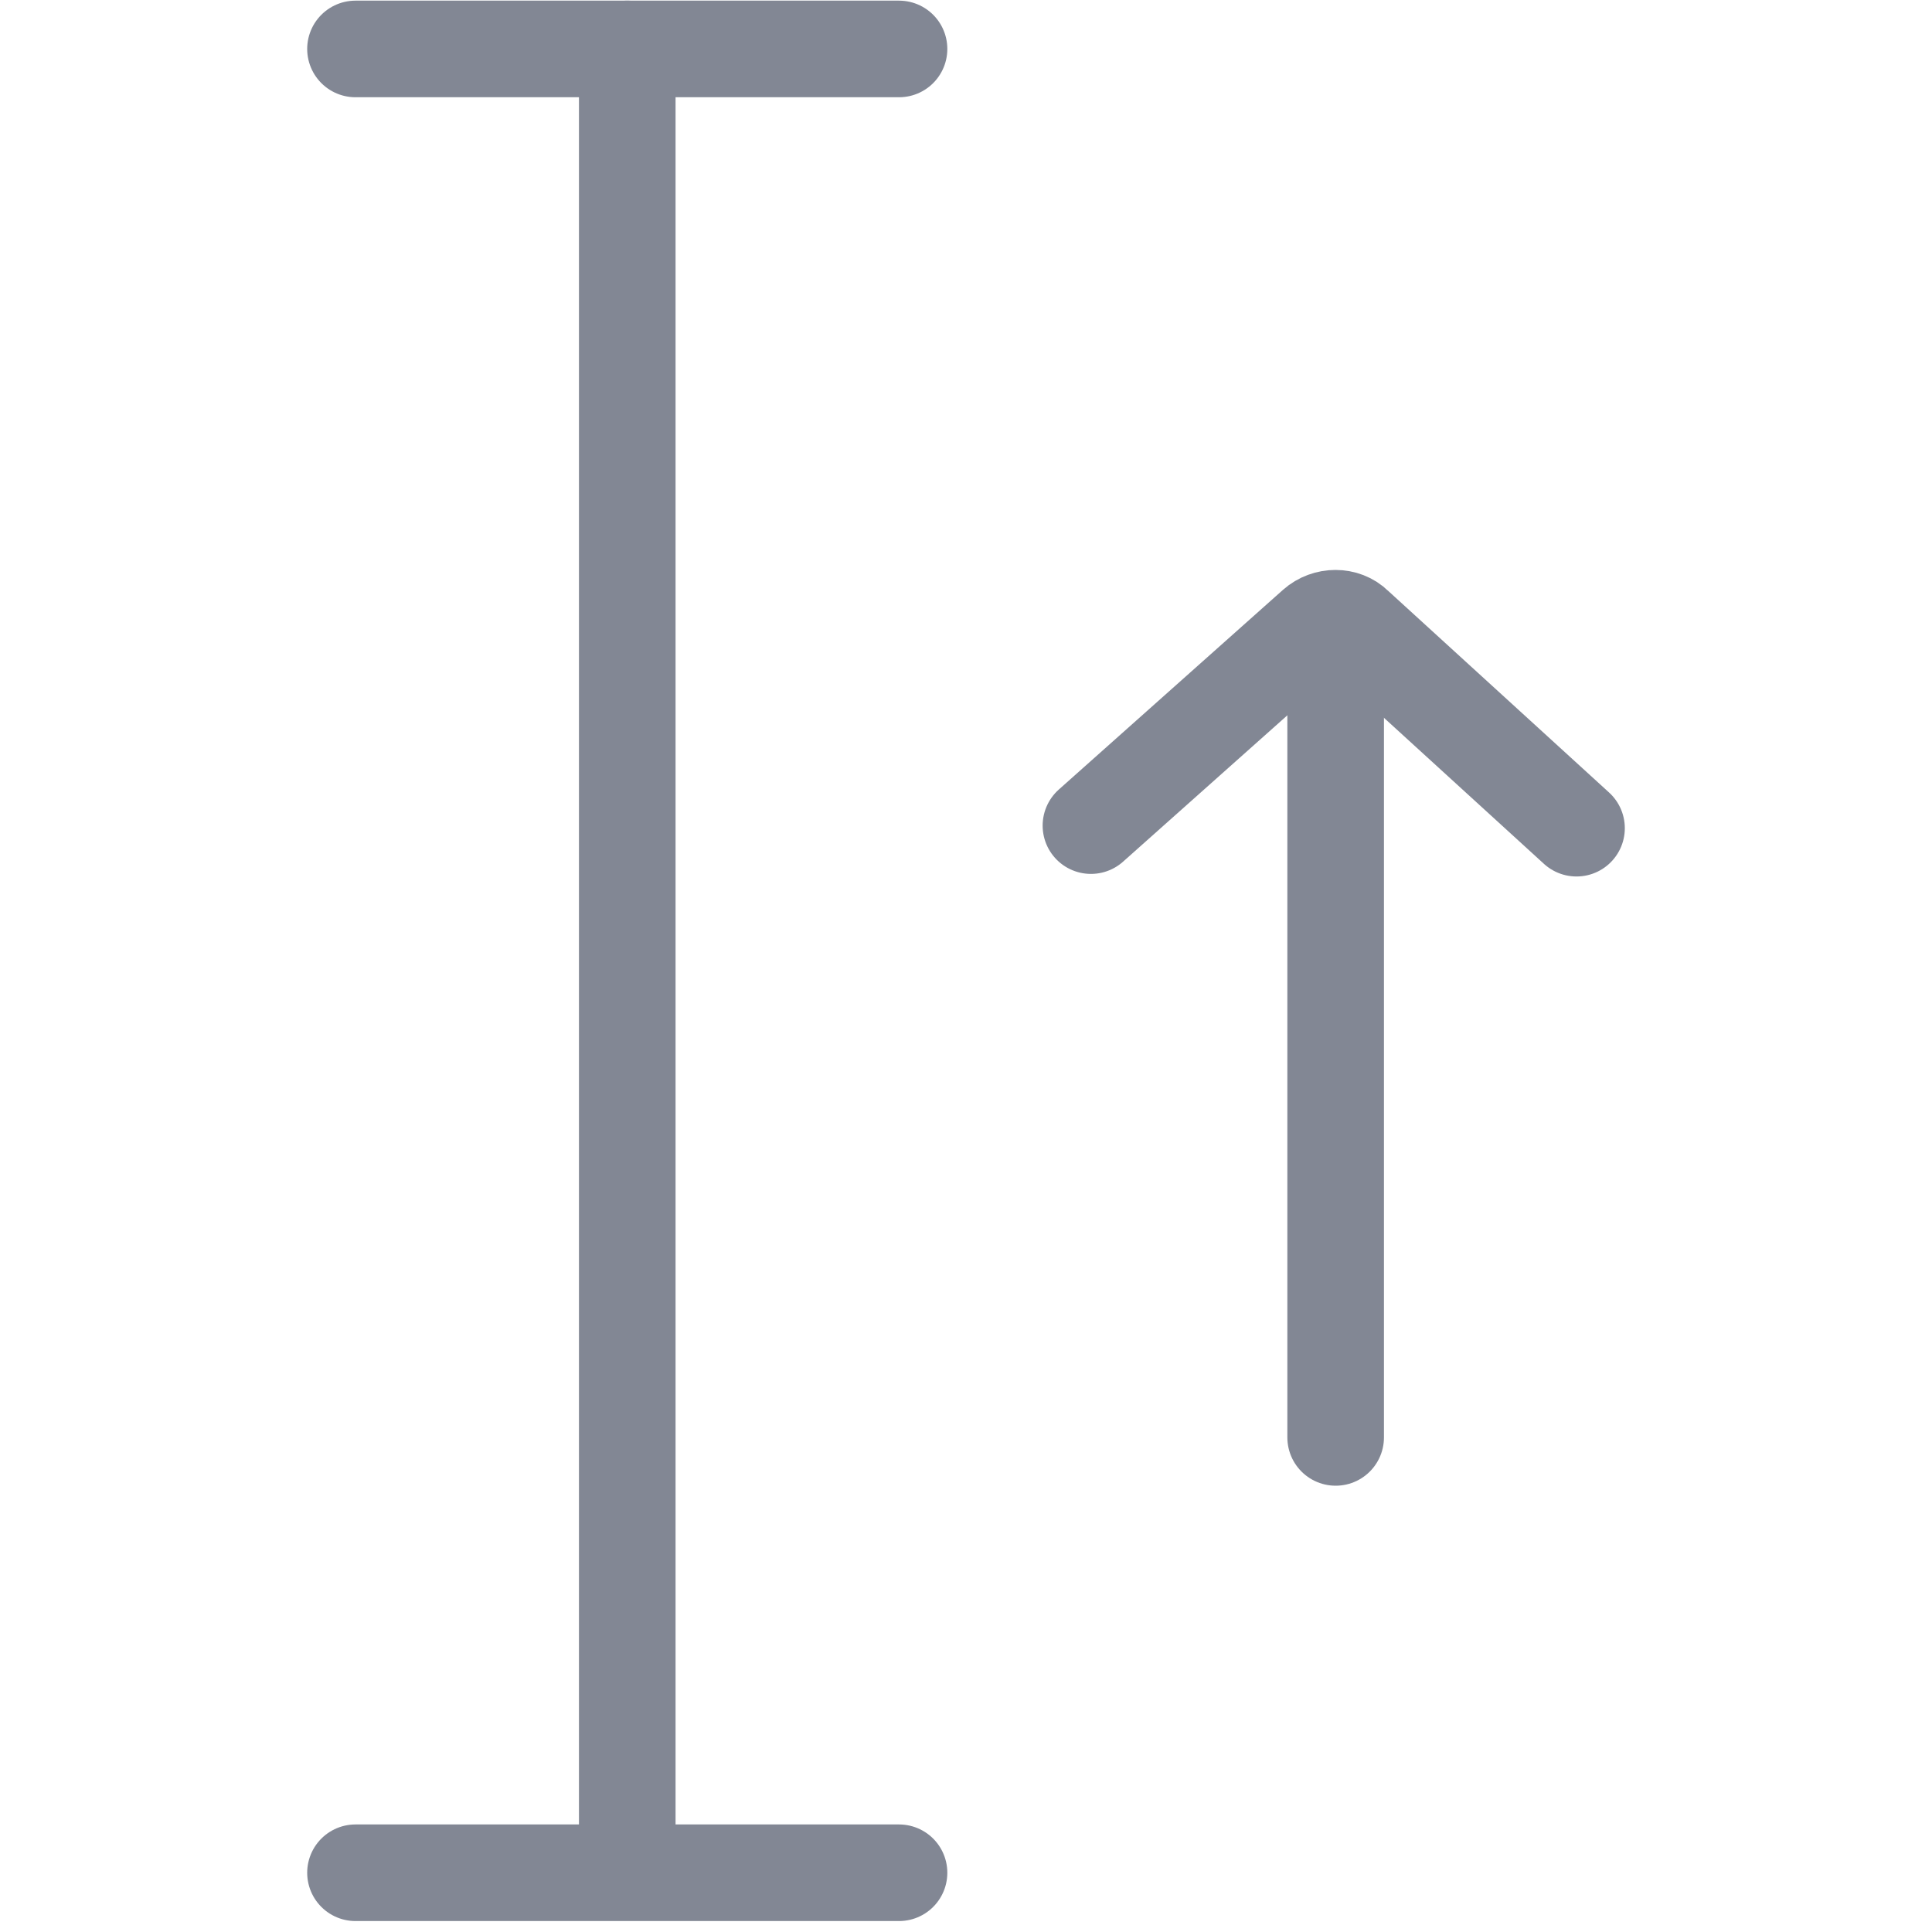 <svg viewBox="0 0 15 15" xmlns="http://www.w3.org/2000/svg" data-name="Calque 1" id="Calque_1">
  <defs>
    <style>
      .cls-1 {
        fill: none;
        stroke: #828794;
        stroke-linecap: round;
        stroke-miterlimit: 10;
        stroke-width: .75px;
      }
    </style>
  </defs>
  <line y2="14.54" x2="6.98" y1="14.54" x1="2.76" class="cls-1"></line>
  <line y2=".38" x2="6.98" y1=".38" x1="2.76" class="cls-1"></line>
  <line y2=".38" x2="4.87" y1="14.53" x1="4.87" class="cls-1"></line>
  <line y2="4.81" x2="10.37" y1="11.16" x1="10.37" class="cls-1"></line>
  <path d="M8.47,6.41l1.74-1.55c.09-.08.23-.08.31,0l1.72,1.57" class="cls-1"></path>
</svg>